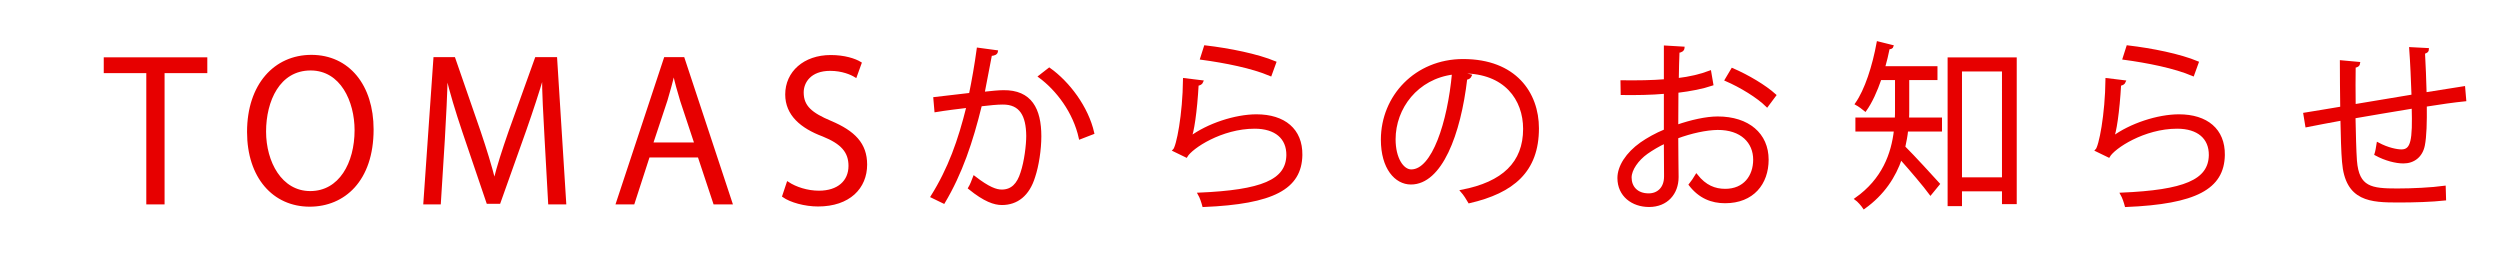 <svg id="レイヤー_2" data-name="レイヤー 2" xmlns="http://www.w3.org/2000/svg" viewBox="0 0 250 26" width="250" height="26"><defs><style>.cls-1{fill:#e70000;stroke:#e70000;stroke-miterlimit:10;stroke-width:0.25px;}.cls-2{fill:none;}</style></defs><title>page_title_information</title>


<path class="cls-1" d="M20.606,7.188h-4.274v13.127h-1.577V7.188H10.5v-1.33h10.106V7.188z"/>
<path class="cls-1" d="M37.235,12.944c0,5.091-2.85,7.599-6.269,7.599c-3.59,0-6.136-2.83-6.136-7.352c0-4.711,2.679-7.58,6.307-7.58
	C34.842,5.612,37.235,8.575,37.235,12.944z M26.483,13.153c0,3.077,1.596,6.079,4.541,6.079c2.982,0,4.559-2.906,4.559-6.212
	c0-2.907-1.425-6.098-4.521-6.098C27.87,6.922,26.483,10.076,26.483,13.153z"/>
<path class="cls-1" d="M56.498,20.315H54.94l-0.361-6.517c-0.114-2.07-0.266-4.749-0.247-6.23h-0.057c-0.475,1.634-1.064,3.419-1.767,5.433
	l-2.583,7.256h-1.159l-2.413-7.104C45.65,11.064,45.1,9.24,44.701,7.568h-0.057c-0.038,1.767-0.152,4.16-0.285,6.383l-0.399,6.364
	h-1.501l1.007-14.476h1.938l2.546,7.352c0.608,1.805,1.083,3.344,1.463,4.844h0.057c0.361-1.463,0.855-2.982,1.501-4.844
	l2.641-7.352h1.976L56.498,20.315z"/>
<path class="cls-1" d="M73.12,20.315h-1.672l-1.558-4.692h-5.034l-1.52,4.692h-1.615l4.788-14.476h1.824L73.12,20.315z M69.567,14.369
	l-1.424-4.293c-0.304-0.988-0.551-1.9-0.741-2.755h-0.057c-0.19,0.874-0.456,1.786-0.722,2.698l-1.444,4.35H69.567z"/>
<path class="cls-1" d="M85.563,7.625c-0.418-0.266-1.33-0.665-2.545-0.665c-2.014,0-2.774,1.235-2.774,2.28c0,1.425,0.874,2.146,2.812,2.963
	c2.336,0.988,3.533,2.185,3.533,4.255c0,2.299-1.672,4.065-4.787,4.065c-1.311,0-2.736-0.399-3.458-0.912l0.437-1.311
	c0.779,0.513,1.938,0.894,3.115,0.894c1.938,0,3.078-1.045,3.078-2.604c0-1.425-0.779-2.299-2.66-3.059
	c-2.185-0.817-3.667-2.089-3.667-4.084c0-2.204,1.786-3.819,4.426-3.819c1.368,0,2.413,0.342,2.964,0.684L85.563,7.625z"/>
<path class="cls-1" d="M99.669,5.146c-0.036,0.216-0.252,0.306-0.594,0.324c-0.198,1.008-0.522,2.755-0.738,3.835
	c0.811-0.09,1.549-0.162,1.999-0.162c2.736-0.036,3.673,1.782,3.673,4.483c0,1.35-0.252,2.953-0.612,4.033
	c-0.558,1.836-1.71,2.719-3.205,2.719c-0.738,0-1.71-0.307-3.259-1.566c0.198-0.324,0.342-0.721,0.486-1.099
	c1.44,1.116,2.196,1.368,2.755,1.368c1.026,0,1.638-0.648,1.999-1.801c0.378-1.115,0.576-2.771,0.576-3.69
	c-0.018-2.053-0.684-3.277-2.485-3.259c-0.54,0-1.278,0.072-2.197,0.18c-0.9,3.674-1.962,6.824-3.691,9.723l-1.188-0.576
	c1.747-2.791,2.737-5.582,3.583-9.002c-0.918,0.108-2.232,0.27-3.205,0.432l-0.108-1.26c0.882-0.108,2.359-0.27,3.565-0.414
	c0.271-1.314,0.559-2.935,0.774-4.52L99.669,5.146z M108.005,13.807c-0.576-2.628-2.287-4.861-4.051-6.158l0.973-0.756
	c1.908,1.351,3.799,3.835,4.375,6.41L108.005,13.807z"/>
<path class="cls-1" d="M120.209,8.153c-0.072,0.18-0.216,0.27-0.468,0.306c-0.144,2.665-0.486,4.933-0.738,5.312h0.018
	c1.764-1.315,4.519-2.215,6.625-2.215c2.773,0,4.502,1.422,4.466,3.944c-0.054,3.313-2.791,4.789-9.759,5.076
	c-0.09-0.342-0.252-0.846-0.45-1.188c6.284-0.27,8.805-1.297,8.858-3.871c0.018-1.729-1.188-2.773-3.295-2.773
	c-3.331,0-6.338,1.999-6.842,2.88l-1.225-0.594c0.36-0.342,0.99-3.565,1.026-7.094L120.209,8.153z M120.515,4.66
	c2.449,0.288,5.221,0.846,6.987,1.584l-0.451,1.242c-1.854-0.792-4.537-1.314-6.914-1.638L120.515,4.66z"/>
<path class="cls-1" d="M147.053,7.559c-0.072,0.162-0.217,0.288-0.451,0.288c-0.647,5.6-2.52,10.479-5.509,10.479
	c-1.513,0-2.881-1.512-2.881-4.357c0-4.321,3.366-7.94,8.103-7.94c5.203,0,7.454,3.295,7.454,6.806c0,4.285-2.485,6.356-6.843,7.365
	c-0.162-0.289-0.468-0.775-0.756-1.099c4.142-0.792,6.266-2.81,6.266-6.212c0-2.971-1.908-5.672-6.121-5.672
	c-0.18,0-0.379,0.018-0.541,0.036L147.053,7.559z M145.324,7.325c-3.638,0.45-5.889,3.457-5.889,6.609
	c0,1.926,0.828,3.133,1.693,3.133C143.307,17.066,144.873,12.258,145.324,7.325z"/>
<path class="cls-1" d="M171.211,8.441c-0.953,0.324-2.143,0.558-3.492,0.72c0,1.134-0.018,2.395-0.018,3.439c1.404-0.486,2.916-0.829,4.068-0.829
	c3.061,0,4.97,1.657,4.97,4.195c0,2.377-1.458,4.232-4.231,4.232c-1.332,0-2.539-0.469-3.511-1.729
	c0.216-0.271,0.468-0.631,0.647-0.938c0.883,1.117,1.837,1.477,2.881,1.477c1.909,0,2.918-1.367,2.918-3.043
	c0-1.746-1.279-3.114-3.691-3.096c-1.152,0.018-2.646,0.342-4.051,0.864c0,1.333,0.035,3.476,0.035,3.979
	c0,1.62-1.063,2.862-2.826,2.862c-1.656,0-3.043-1.025-3.043-2.771c0-1.152,0.828-2.449,2.25-3.457
	c0.648-0.451,1.477-0.919,2.395-1.297V9.251c-1.439,0.126-2.881,0.144-4.32,0.126l-0.019-1.224c1.585,0.018,3.024,0,4.339-0.108
	V4.678l1.818,0.108c-0.018,0.216-0.197,0.342-0.504,0.378c-0.035,0.703-0.054,1.765-0.072,2.773
	c1.207-0.144,2.305-0.396,3.242-0.756L171.211,8.441z M166.53,17.643c0-0.469-0.019-1.945-0.019-3.422
	c-0.666,0.307-1.296,0.685-1.836,1.063c-0.937,0.666-1.639,1.674-1.639,2.467c0,0.936,0.612,1.711,1.836,1.711
	c0.919,0,1.657-0.631,1.657-1.801V17.643z M176.703,10.584c-0.918-0.918-2.646-1.963-4.105-2.593l0.631-1.063
	c1.549,0.667,3.277,1.692,4.268,2.593L176.703,10.584z"/>
<path class="cls-1" d="M190.799,7.883v3.079c0,0.288,0,0.612-0.019,0.918h3.295v1.152h-3.385c-0.054,0.54-0.162,1.098-0.288,1.674
	c0.864,0.846,2.935,3.115,3.457,3.691l-0.81,0.99c-0.576-0.793-2.018-2.484-2.971-3.547c-0.613,1.801-1.729,3.547-3.674,4.934
	c-0.162-0.252-0.576-0.721-0.811-0.883c2.737-1.926,3.655-4.502,3.926-6.86h-3.854V11.88h3.943c0.018-0.324,0.018-0.63,0.018-0.937
	V7.883h-1.602c-0.414,1.206-0.919,2.322-1.495,3.133c-0.216-0.18-0.63-0.486-0.9-0.63c0.973-1.386,1.729-3.763,2.161-6.122
	l1.44,0.36c-0.036,0.126-0.162,0.18-0.378,0.18c-0.127,0.648-0.289,1.296-0.469,1.944h5.24v1.135H190.799z M194.886,5.867h6.662
	v14.422h-1.225V19.01h-4.249v1.477h-1.188V5.867z M196.074,17.857h4.249V7.019h-4.249V17.857z"/>
<path class="cls-1" d="M212.455,8.153c-0.072,0.18-0.216,0.27-0.468,0.306c-0.144,2.665-0.486,4.933-0.738,5.312h0.019
	c1.764-1.315,4.519-2.215,6.625-2.215c2.773,0,4.502,1.422,4.466,3.944c-0.054,3.313-2.791,4.789-9.759,5.076
	c-0.09-0.342-0.252-0.846-0.45-1.188c6.284-0.27,8.805-1.297,8.858-3.871c0.018-1.729-1.188-2.773-3.295-2.773
	c-3.331,0-6.338,1.999-6.842,2.88l-1.225-0.594c0.36-0.342,0.99-3.565,1.026-7.094L212.455,8.153z M212.762,4.66
	c2.448,0.288,5.222,0.846,6.985,1.584l-0.45,1.242c-1.854-0.792-4.537-1.314-6.914-1.638L212.762,4.66z"/>
<path class="cls-1" d="M242.772,4.93c0,0.18-0.126,0.27-0.396,0.342c0.071,1.26,0.126,2.737,0.162,4.087c1.422-0.234,2.79-0.45,3.853-0.612
	l0.108,1.26c-1.08,0.108-2.485,0.306-3.943,0.54c0.018,1.657-0.018,3.114-0.198,3.997c-0.216,1.063-0.99,1.675-2.017,1.675
	c-0.738,0-1.782-0.253-2.772-0.792c0.09-0.271,0.162-0.721,0.216-1.063c1.008,0.54,1.927,0.702,2.358,0.702
	c1.081,0,1.243-1.063,1.152-4.339c-2.07,0.342-4.231,0.702-5.869,0.99c0.036,1.71,0.071,3.349,0.144,4.358
	c0.216,2.736,1.566,2.898,4.159,2.898c1.477,0,3.421-0.09,4.718-0.271l0.036,1.225c-1.278,0.144-3.097,0.198-4.609,0.198
	c-2.791,0-5.24-0.072-5.546-3.943c-0.09-1.008-0.126-2.574-0.162-4.25c-1.116,0.198-2.593,0.486-3.511,0.667l-0.198-1.207
	c0.954-0.144,2.448-0.414,3.691-0.612c-0.019-1.566-0.036-3.259-0.036-4.627l1.782,0.162c-0.018,0.198-0.162,0.306-0.45,0.342
	c-0.018,1.098-0.018,2.539,0,3.889l5.834-0.972c-0.054-1.531-0.126-3.277-0.234-4.735L242.772,4.93z"/>
</svg>
